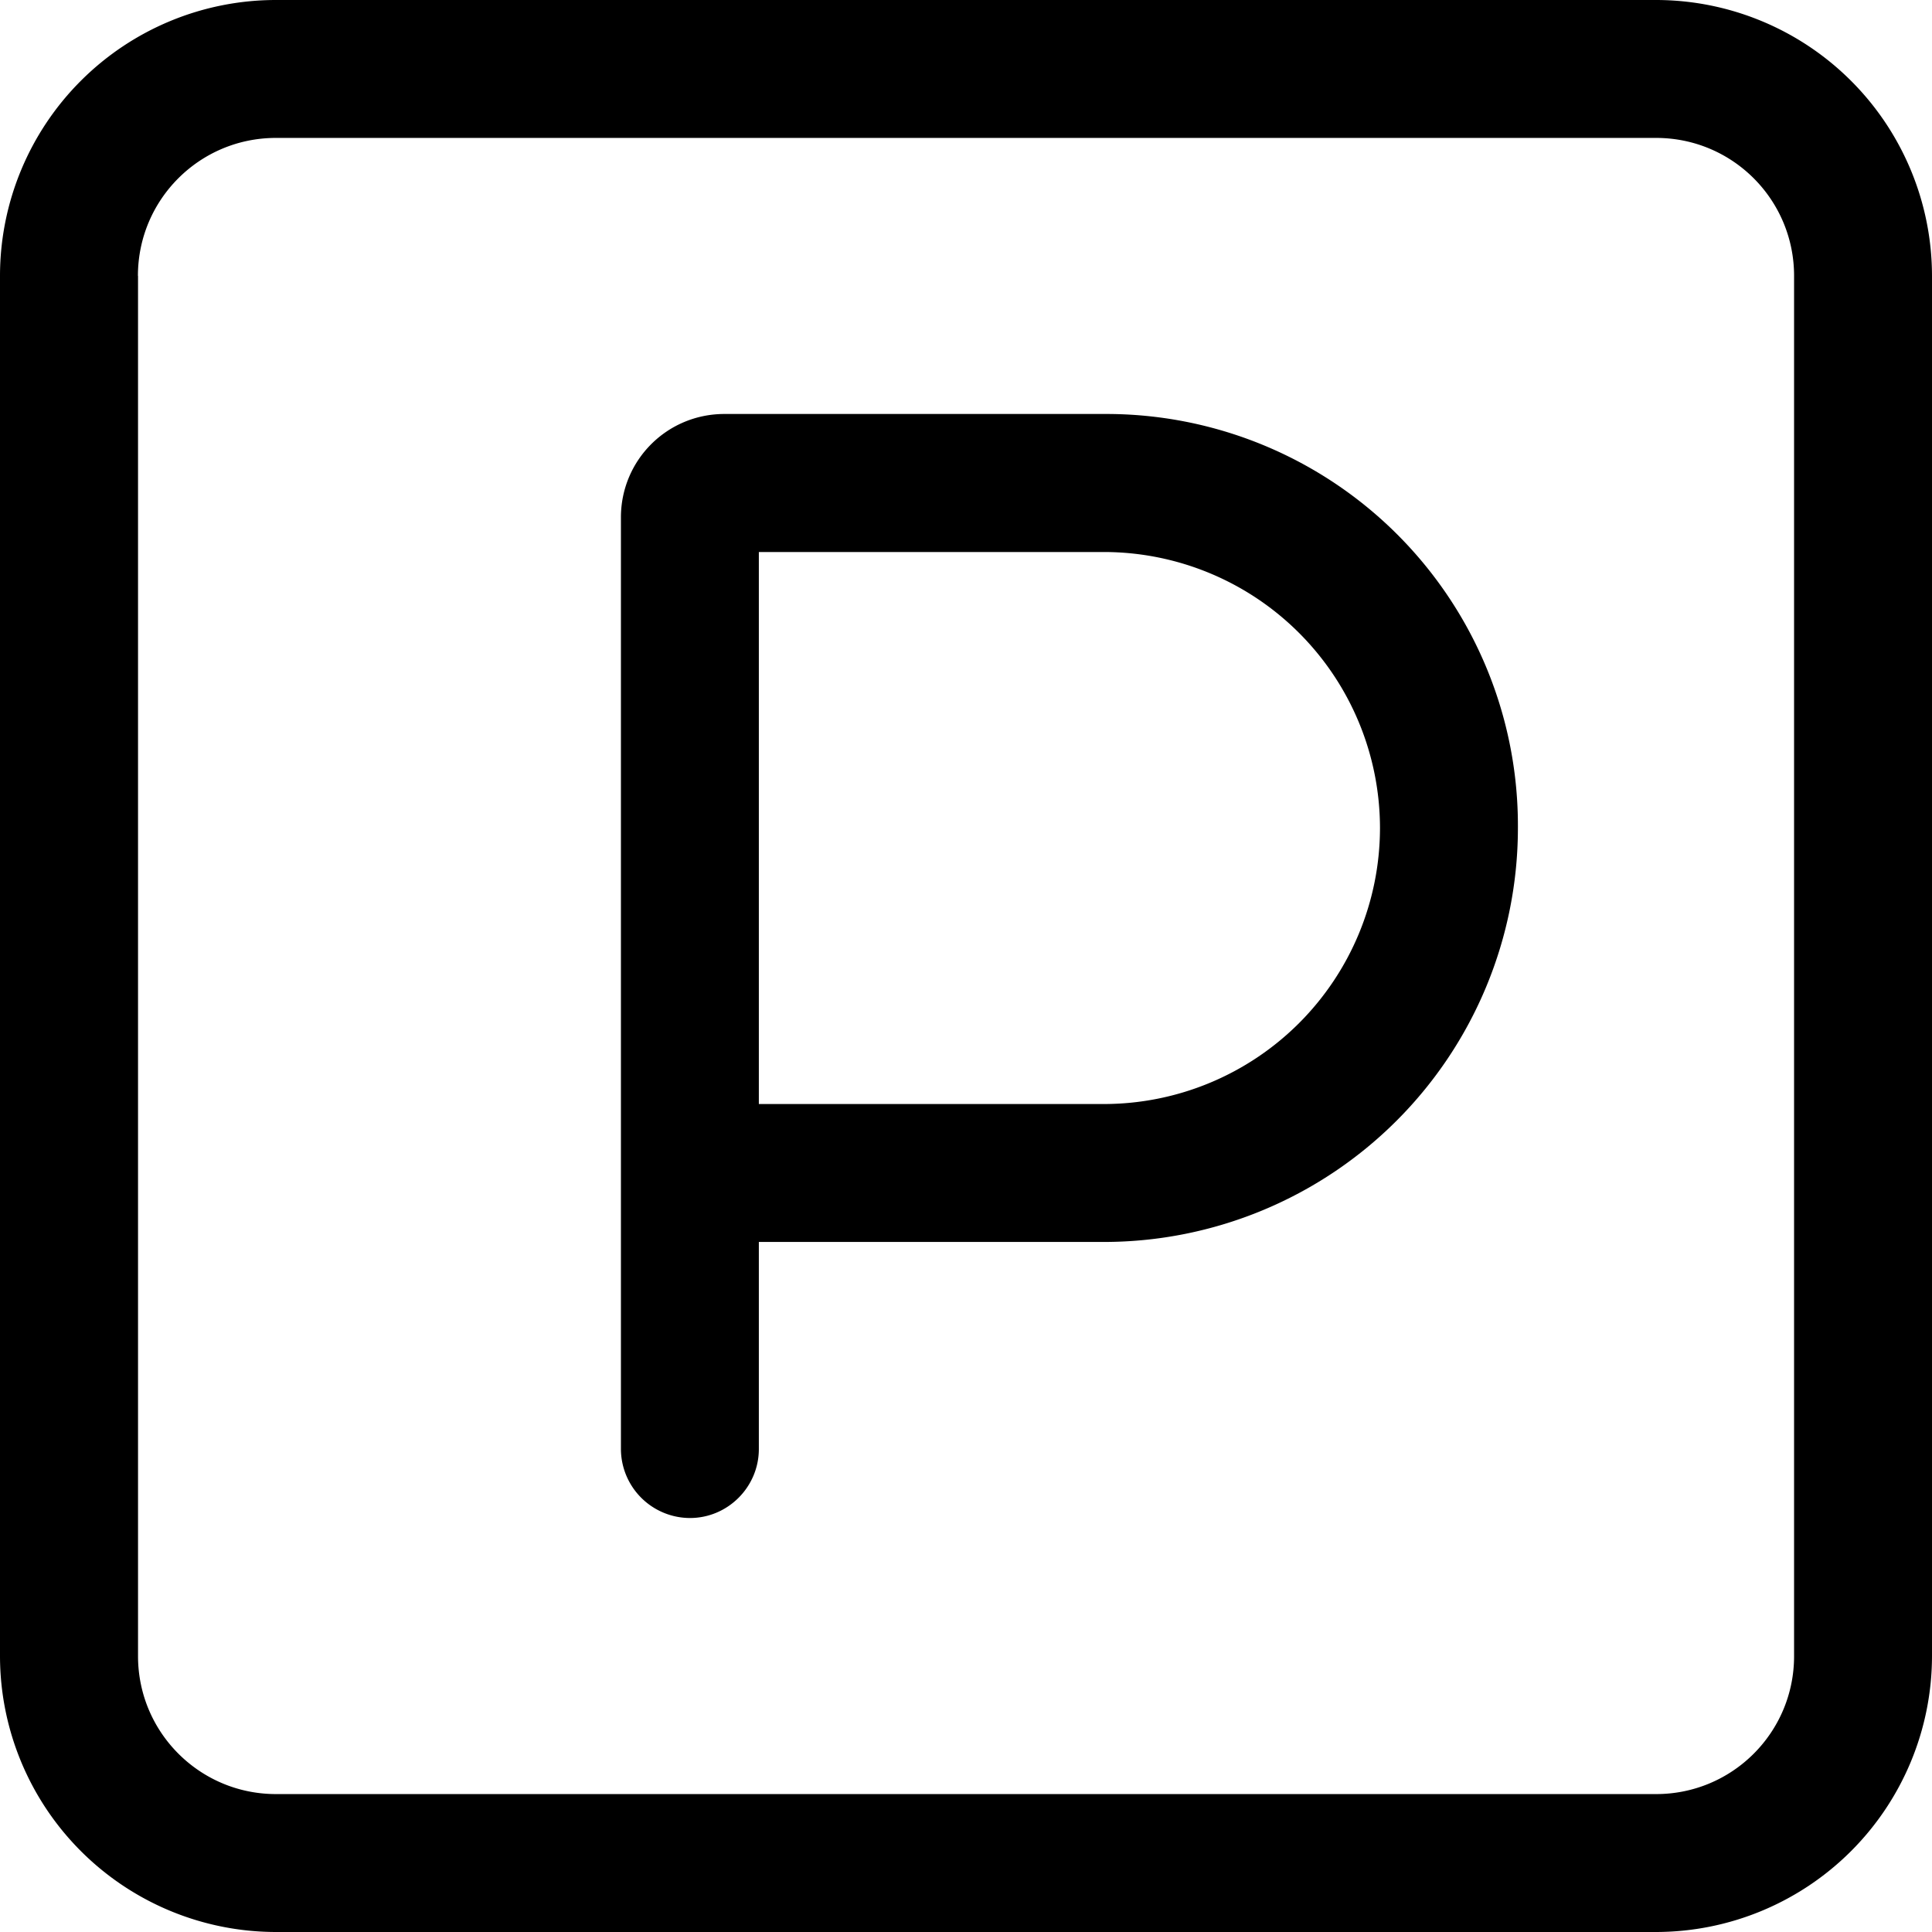<svg width="18" height="18" viewBox="0 0 18 18" xmlns="http://www.w3.org/2000/svg">
    <path d="M10.286 11.571H7.07V13.5c0 .354-.289.643-.642.643a.645.645 0 0 1-.643-.643V4.821c0-.534.43-.964.964-.964h3.536a3.835 3.835 0 0 1 3.857 3.857 3.858 3.858 0 0 1-3.857 3.857zm0-1.285a2.574 2.574 0 0 0 2.571-2.572 2.574 2.574 0 0 0-2.571-2.571H7.07v5.143h3.215zM0 2.57A2.571 2.571 0 0 1 2.571 0H15.43A2.573 2.573 0 0 1 18 2.571V15.43A2.574 2.574 0 0 1 15.429 18H2.57A2.573 2.573 0 0 1 0 15.429V2.57zm1.286 0V15.43c0 .71.575 1.285 1.285 1.285H15.43c.71 0 1.285-.574 1.285-1.285V2.57c0-.71-.574-1.285-1.285-1.285H2.57c-.71 0-1.285.575-1.285 1.285z" fill="#000" fill-rule="nonzero"/>
</svg>
